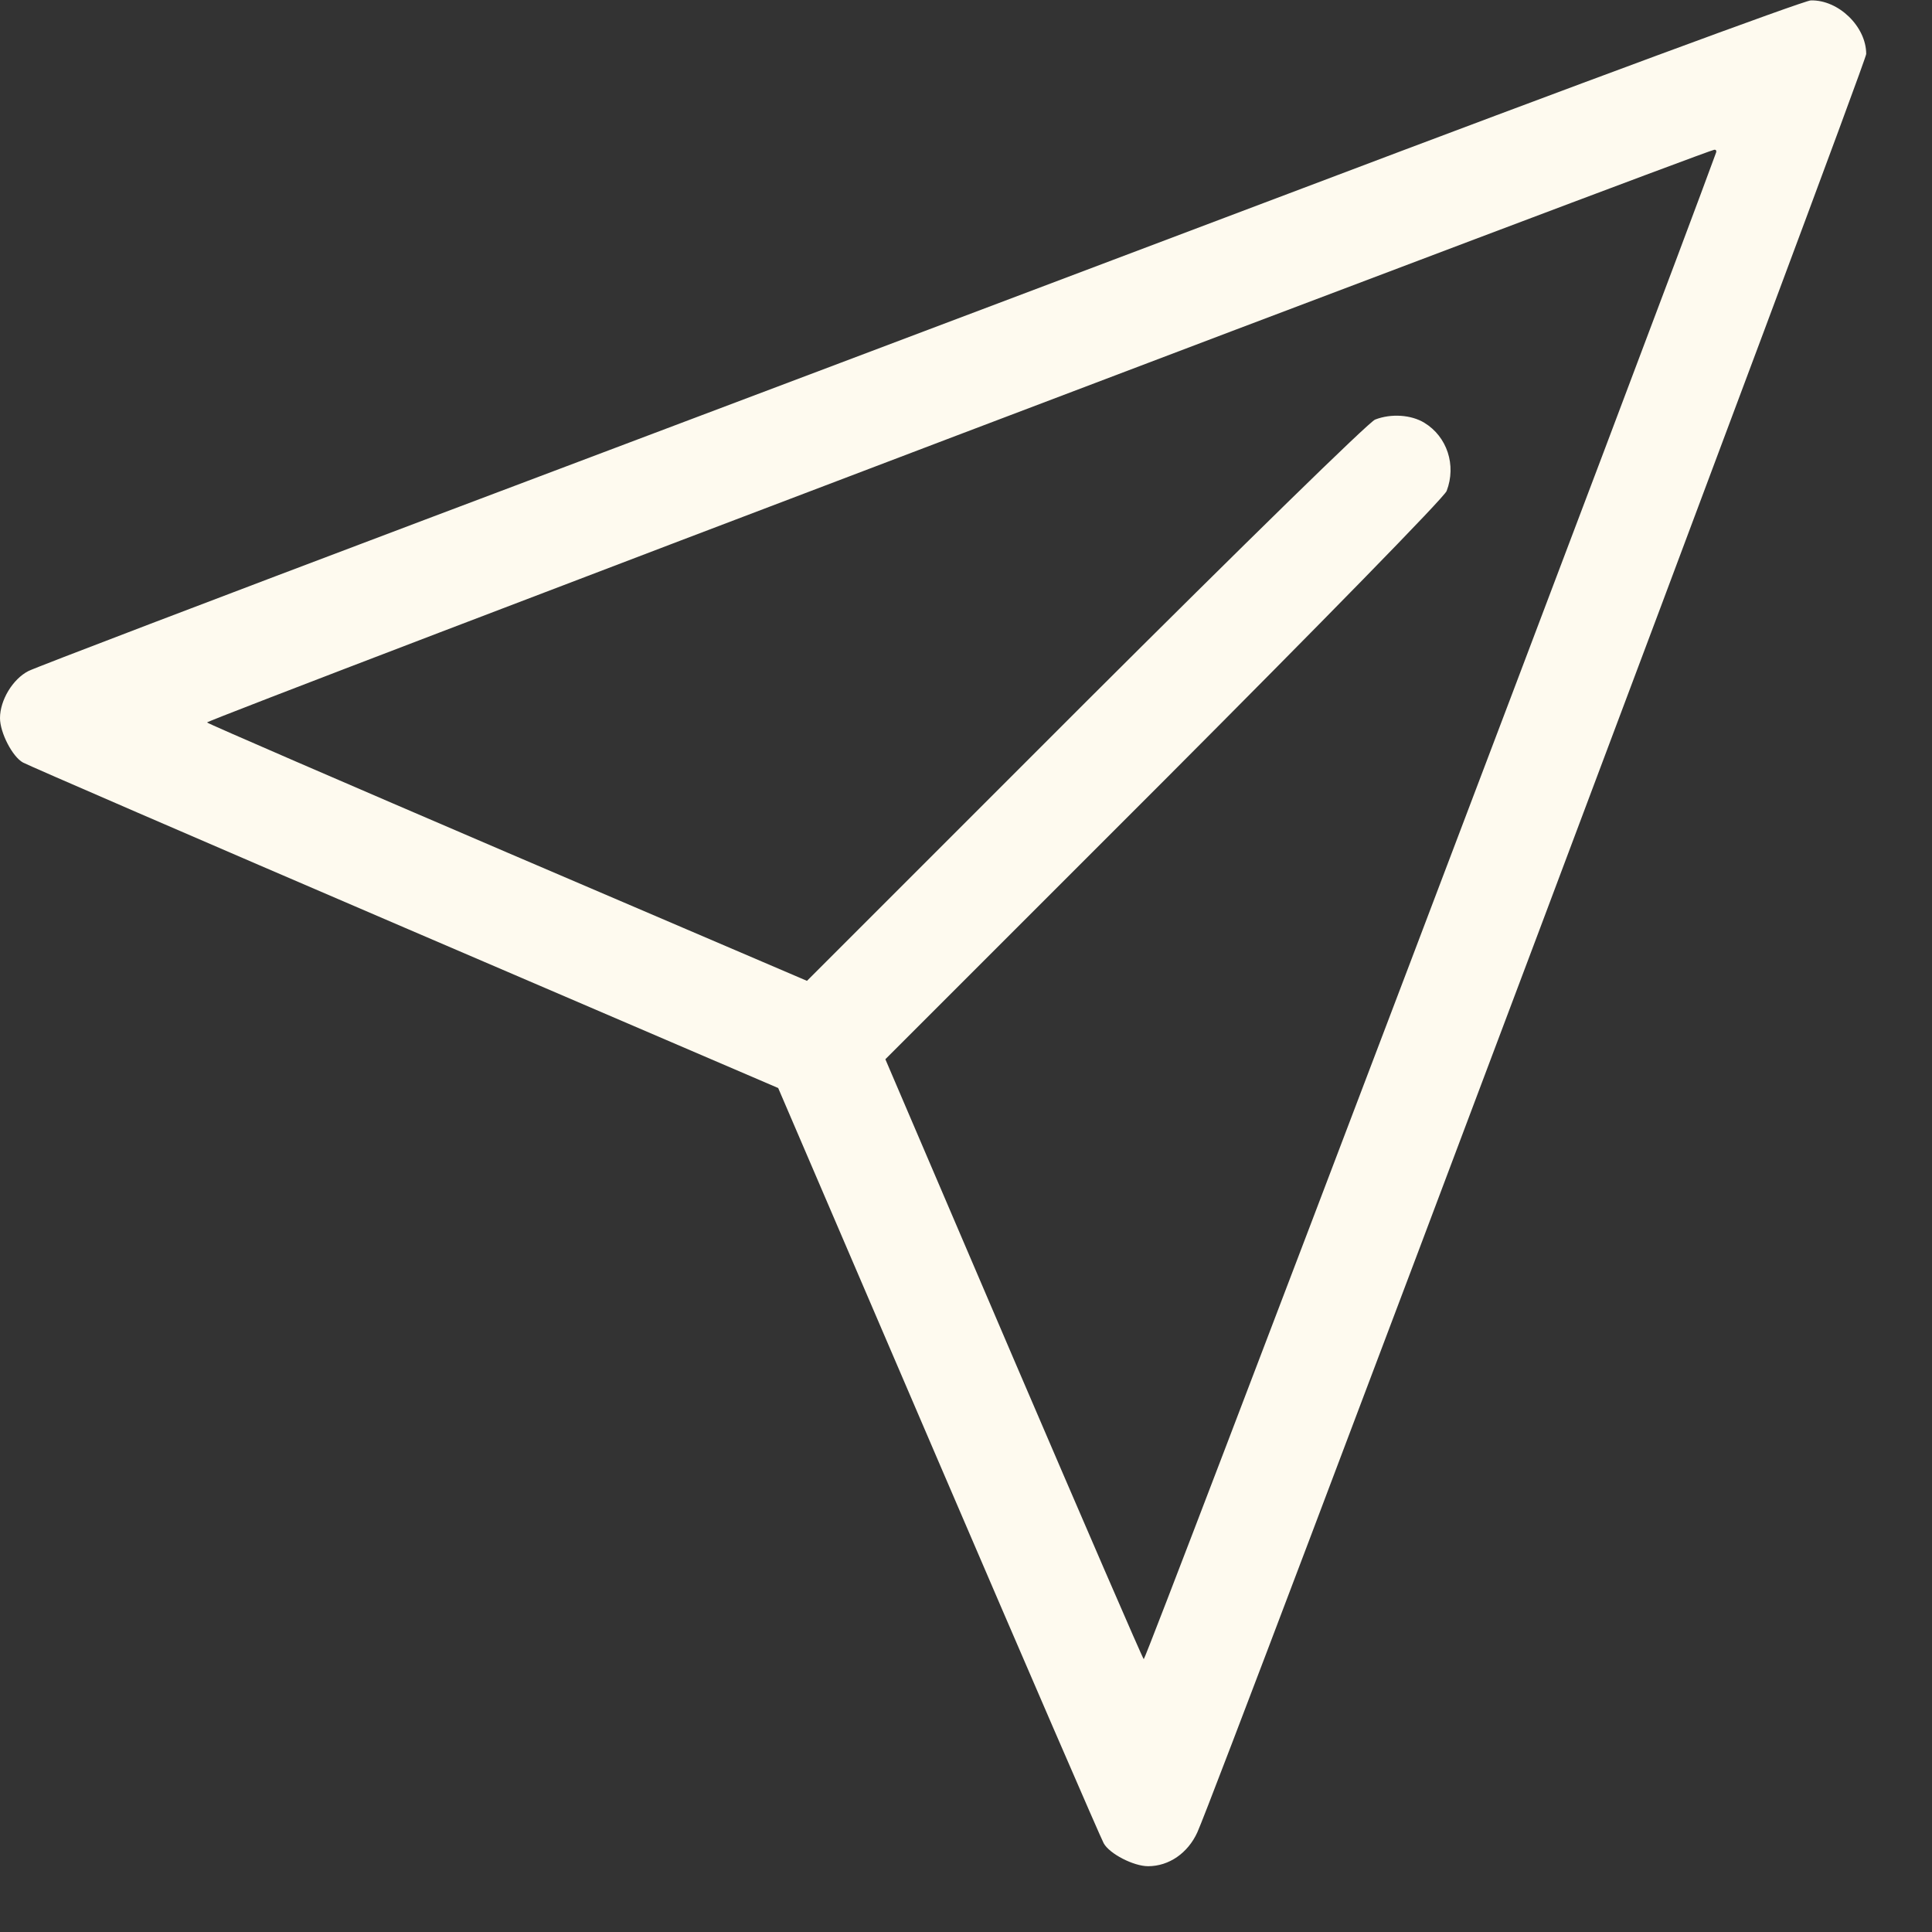 <?xml version="1.0" encoding="UTF-8"?> <svg xmlns="http://www.w3.org/2000/svg" width="19" height="19" viewBox="0 0 19 19" fill="none"><rect x="0" y="0" width="19" height="19" fill="#333333" stroke="none"/><g clip-path="url(#clip0_288_93)"><path d="M12.815 1.85C10.133 2.864 6.248 4.33 4.176 5.112C2.108 5.893 0.351 6.563 0.28 6.599C0.125 6.678 0 6.886 0 7.062C0 7.205 0.122 7.442 0.226 7.499C0.269 7.524 1.957 8.255 3.979 9.123L7.653 10.7L9.23 14.374C10.098 16.396 10.829 18.084 10.854 18.127C10.911 18.231 11.148 18.353 11.291 18.353C11.496 18.353 11.682 18.224 11.775 18.02C11.98 17.568 18.353 0.624 18.353 0.531C18.353 0.262 18.081 -0.003 17.808 0.004C17.744 0.004 15.496 0.835 12.815 1.85ZM16.876 1.502C16.349 2.95 11.266 16.335 11.248 16.317C11.234 16.303 10.657 14.969 9.965 13.356L8.707 10.417L11.449 7.675C12.98 6.14 14.209 4.886 14.227 4.828C14.324 4.574 14.231 4.294 14.008 4.158C13.879 4.079 13.682 4.065 13.524 4.126C13.467 4.144 12.213 5.373 10.678 6.904L7.936 9.646L4.997 8.388C3.384 7.696 2.05 7.119 2.036 7.105C2.018 7.083 16.751 1.488 16.858 1.473C16.876 1.47 16.883 1.484 16.876 1.502Z" fill="#FEFAEF"></path></g><defs><clipPath id="clip0_288_93"><rect width="18.353" height="18.353" fill="white"></rect></clipPath></defs></svg> 